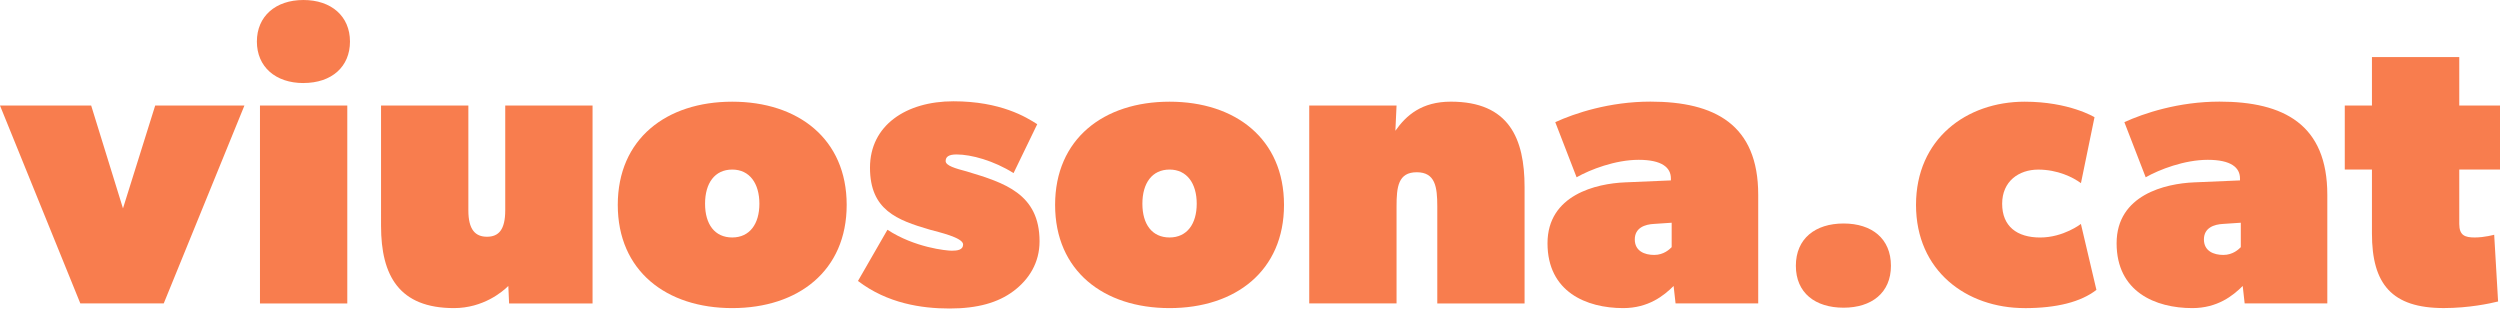 <svg xmlns="http://www.w3.org/2000/svg" id="Capa_2" data-name="Capa 2" viewBox="0 0 679.98 83.91"><defs><style>      .cls-1 {        fill: #f87d4e;      }    </style></defs><g id="DIsseny"><g><path class="cls-1" d="M44.54,82.53h-22.69L0,28.71h24.8l8.65,27.97,8.76-27.97h24.27l-21.95,53.83Z"></path><path class="cls-1" d="M82.53,22.59c-7.6,0-12.66-4.43-12.66-11.29S74.94,0,82.53,0s12.66,4.43,12.66,11.29-4.96,11.29-12.66,11.29ZM70.71,82.53V28.71h23.75v53.83h-23.75Z"></path><path class="cls-1" d="M138.47,82.53l-.21-4.75c-1.58,1.58-6.86,6.02-14.78,6.02-14.88,0-19.84-8.76-19.84-22.37V28.71h23.75v28.5c0,5.28,1.9,7.18,5.07,7.18s4.96-1.9,4.96-7.18v-28.5h23.75v53.83h-22.69Z"></path><path class="cls-1" d="M199.16,83.8c-17.94,0-31.13-10.13-31.13-28.07s13.19-28.07,31.13-28.07,31.13,10.13,31.13,28.07-13.19,28.07-31.13,28.07ZM199.16,46.12c-4.75,0-7.39,3.69-7.39,9.29s2.64,9.18,7.39,9.18,7.39-3.69,7.39-9.18-2.64-9.29-7.39-9.29Z"></path><path class="cls-1" d="M275.68,79.16c-4.22,3.17-9.82,4.75-17.41,4.75s-16.89-1.37-24.91-7.49l8.02-13.93c7.39,4.85,16.04,5.7,17.52,5.7s3.06-.21,3.06-1.69c0-1.9-6.75-3.38-8.97-4.01-9.08-2.64-16.36-5.38-16.36-16.89s9.82-18.05,22.69-18.05,19.84,4.33,22.8,6.23l-6.44,13.3c-5.38-3.38-11.5-5.07-15.51-5.07-2.11,0-2.96.63-2.96,1.79,0,1.27,2.64,2.01,5.8,2.85,10.13,3.06,19.74,6.02,19.74,19,0,5.8-2.85,10.34-7.07,13.51Z"></path><path class="cls-1" d="M318.11,83.8c-17.94,0-31.13-10.13-31.13-28.07s13.19-28.07,31.13-28.07,31.13,10.13,31.13,28.07-13.19,28.07-31.13,28.07ZM318.11,46.12c-4.75,0-7.39,3.69-7.39,9.29s2.64,9.18,7.39,9.18,7.39-3.69,7.39-9.18-2.64-9.29-7.39-9.29Z"></path><path class="cls-1" d="M390.93,82.53v-26.39c0-5.28-.53-9.29-5.59-9.29s-5.49,4.01-5.49,9.29v26.39h-23.75V28.71h23.75l-.32,6.86c2.96-4.22,7.18-7.92,15.09-7.92,15.83,0,20.05,10.03,20.05,23.22v31.66h-23.75Z"></path><path class="cls-1" d="M455.74,82.53l-.53-4.75c-2.64,2.64-6.86,6.02-13.72,6.02-10.03,0-20.58-4.43-20.58-17.63s13.3-16.25,21.11-16.57l12.45-.53v-.53c0-2.96-2.43-5.07-8.76-5.07s-13.19,2.64-16.89,4.75l-5.8-14.99c5.28-2.43,14.78-5.59,25.86-5.59,17.52,0,29.34,6.23,29.34,25.33v29.55h-22.48ZM449.93,60.9c-2.53.11-5.28,1.06-5.28,4.22s2.64,4.22,5.28,4.22,4.22-1.58,4.75-2.11v-6.65l-4.75.32Z"></path><path class="cls-1" d="M501.44,83.69c-7.7,0-12.98-4.01-12.98-11.4s5.28-11.5,12.98-11.5,12.88,4.12,12.88,11.5-5.28,11.4-12.88,11.4Z"></path><path class="cls-1" d="M550.69,83.8c-15.83,0-29.55-10.13-29.55-28.07s13.72-28.07,29.55-28.07c12.14,0,19,4.22,19,4.22l-3.69,17.94c-2.11-1.58-6.33-3.69-11.61-3.69s-9.82,3.17-9.82,9.29,4.01,9.18,10.34,9.18,11.08-3.69,11.08-3.69l4.22,17.94c-4.22,3.27-10.77,4.96-19.53,4.96Z"></path><path class="cls-1" d="M610.53,82.53l-.53-4.75c-2.64,2.64-6.86,6.02-13.72,6.02-10.03,0-20.58-4.43-20.58-17.63s13.3-16.25,21.11-16.57l12.45-.53v-.53c0-2.96-2.43-5.07-8.76-5.07s-13.19,2.64-16.89,4.75l-5.8-14.99c5.28-2.43,14.78-5.59,25.86-5.59,17.52,0,29.34,6.23,29.34,25.33v29.55h-22.48ZM604.73,60.9c-2.53.11-5.28,1.06-5.28,4.22s2.64,4.22,5.28,4.22,4.22-1.58,4.75-2.11v-6.65l-4.75.32Z"></path><path class="cls-1" d="M668.9,46.12v14.78c0,3.17,1.58,3.69,4.22,3.69s5.28-.74,5.28-.74l1.06,18.15c-2.11.53-7.92,1.79-14.78,1.79-14.14,0-19.53-6.54-19.53-20.26v-17.41h-7.39v-17.41h7.39v-13.19h23.75v13.19h11.08v17.41h-11.08Z"></path></g></g></svg>